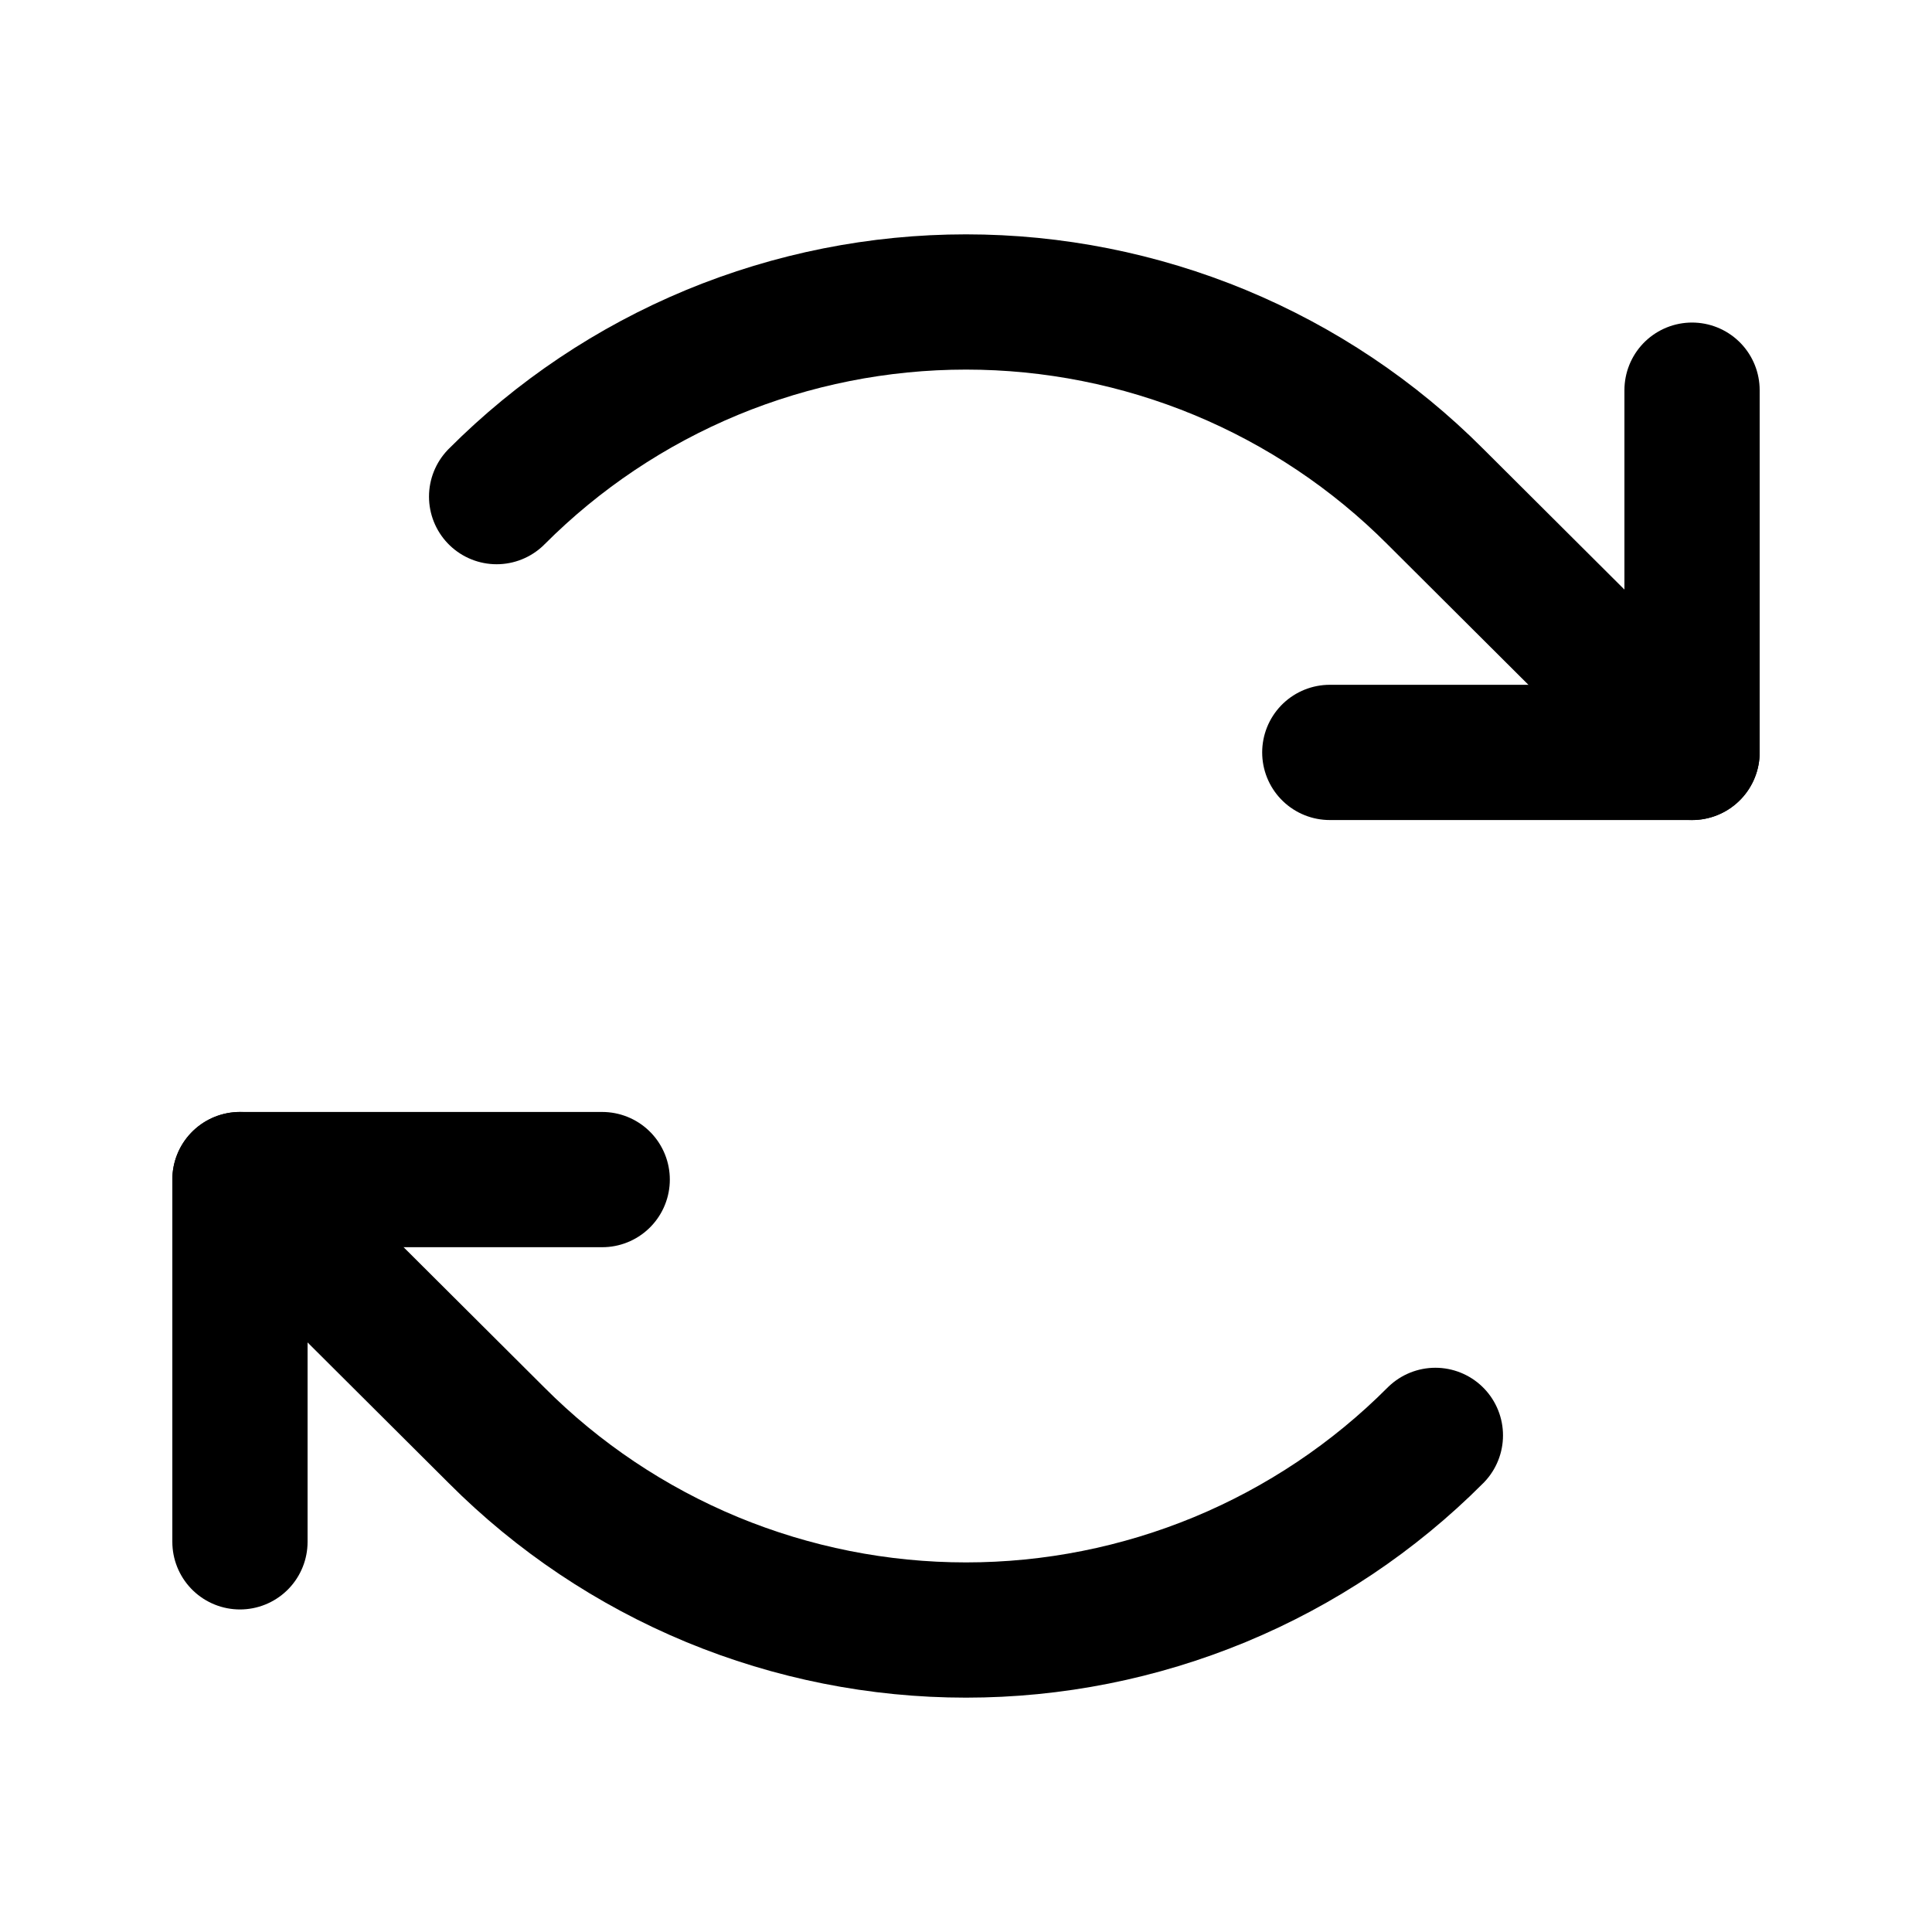 <svg xmlns="http://www.w3.org/2000/svg" fill="none" viewBox="0 0 20 20" height="20" width="20">
<path stroke-linejoin="round" stroke-linecap="round" stroke-width="1.4" stroke="black" d="M13.766 7.789H17.516V4.039"></path>
<path stroke-linejoin="round" stroke-linecap="round" stroke-width="1.4" stroke="black" d="M5.141 5.141C5.778 4.502 6.536 3.995 7.37 3.649C8.204 3.304 9.097 3.126 10 3.126C10.903 3.126 11.796 3.304 12.63 3.649C13.464 3.995 14.222 4.502 14.859 5.141L17.516 7.789"></path>
<path stroke-linejoin="round" stroke-linecap="round" stroke-width="1.4" stroke="black" d="M6.234 12.211H2.484V15.961"></path>
<path stroke-linejoin="round" stroke-linecap="round" stroke-width="1.4" stroke="black" d="M14.859 14.859C14.222 15.498 13.464 16.005 12.63 16.351C11.796 16.696 10.903 16.874 10 16.874C9.097 16.874 8.204 16.696 7.37 16.351C6.536 16.005 5.778 15.498 5.141 14.859L2.484 12.211"></path>
</svg>
